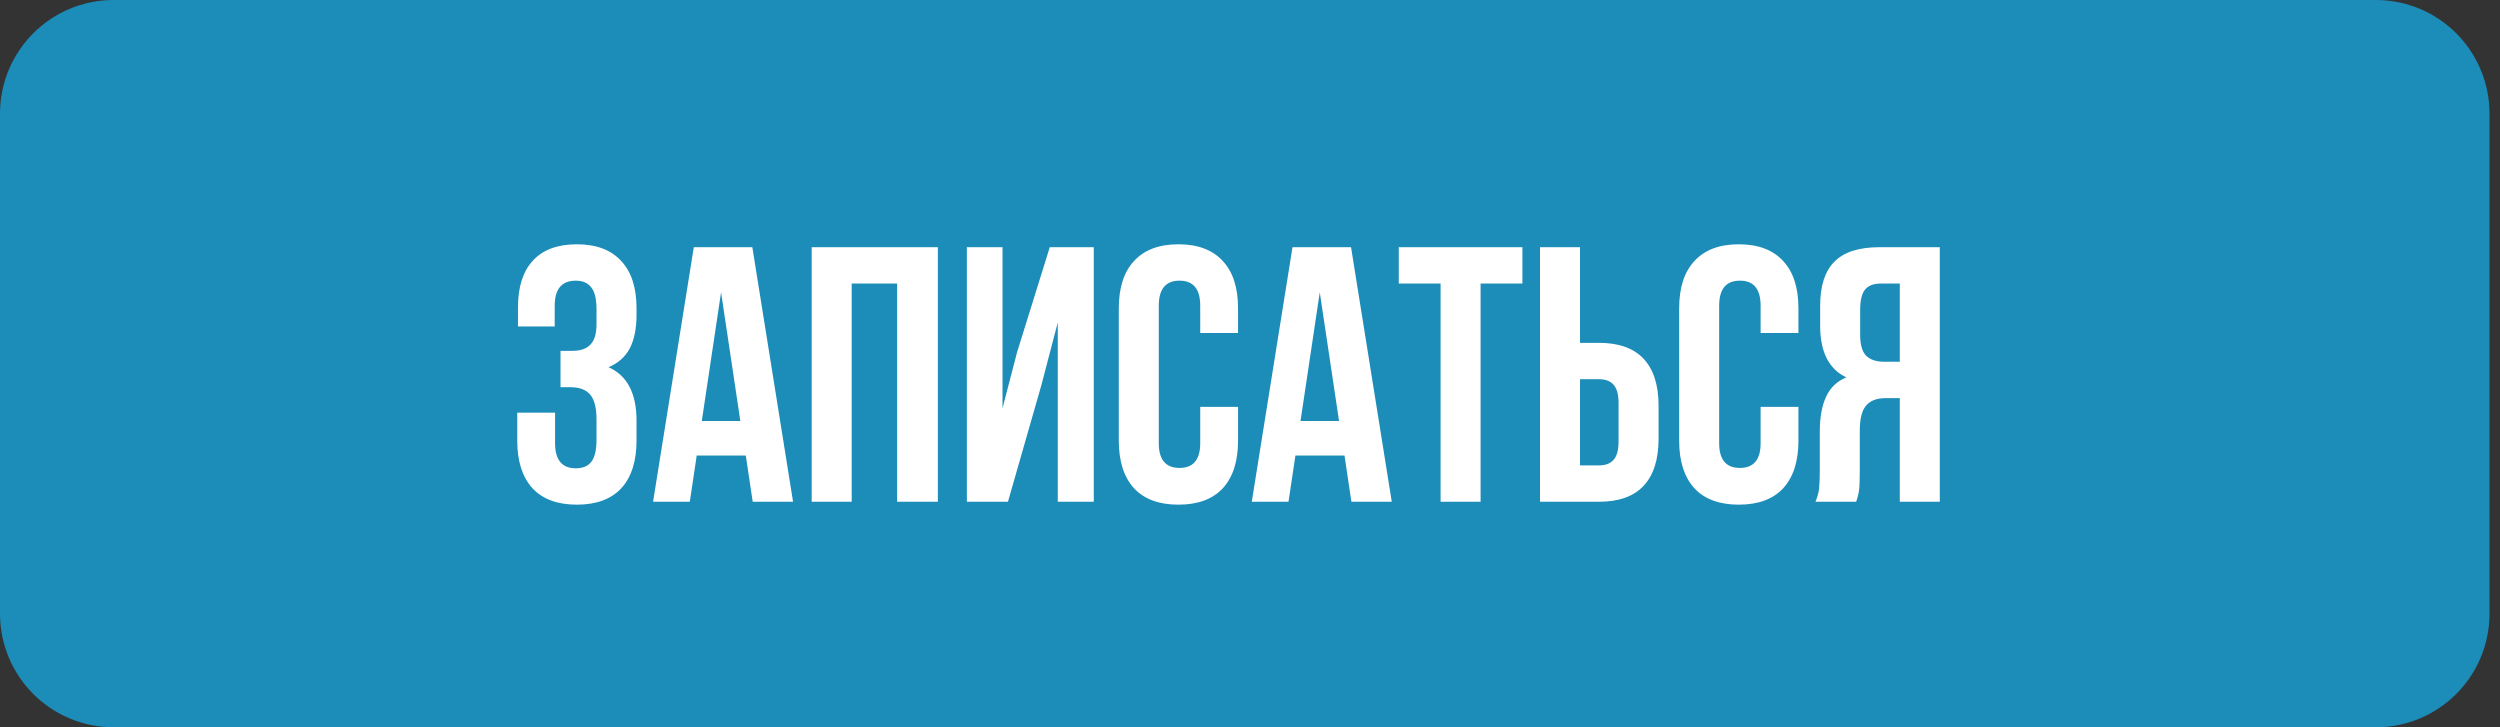 <?xml version="1.0" encoding="UTF-8"?> <svg xmlns="http://www.w3.org/2000/svg" width="110" height="32" viewBox="0 0 110 32" fill="none"><rect x="0" y="0" width="110" height="32" fill="#333333" stroke="none"/><path d="M5 0.75H104.538C106.885 0.75 108.788 2.653 108.788 5V27C108.788 29.347 106.885 31.25 104.538 31.25H5C2.653 31.25 0.75 29.347 0.75 27V5C0.75 2.653 2.653 0.75 5 0.75Z" fill="#1C8DB9" stroke="#1C8DB9" stroke-width="1.5"></path><path d="M26.247 13.629C26.247 13.149 26.167 12.819 26.007 12.637C25.858 12.445 25.634 12.349 25.335 12.349C24.716 12.349 24.407 12.717 24.407 13.453V14.365H22.791V13.533C22.791 12.627 23.009 11.938 23.447 11.469C23.884 10.989 24.529 10.749 25.383 10.749C26.236 10.749 26.887 10.995 27.335 11.485C27.783 11.965 28.007 12.659 28.007 13.565V13.853C28.007 14.461 27.905 14.957 27.703 15.341C27.5 15.714 27.191 15.986 26.775 16.157C27.596 16.52 28.007 17.304 28.007 18.509V19.389C28.007 20.296 27.783 20.994 27.335 21.485C26.887 21.965 26.236 22.205 25.383 22.205C24.529 22.205 23.879 21.965 23.431 21.485C22.983 20.994 22.759 20.296 22.759 19.389V18.157H24.423V19.501C24.423 20.237 24.727 20.605 25.335 20.605C25.634 20.605 25.858 20.515 26.007 20.333C26.167 20.141 26.247 19.811 26.247 19.341V18.461C26.247 17.949 26.156 17.587 25.975 17.373C25.794 17.149 25.5 17.037 25.095 17.037H24.663V15.437H25.191C25.543 15.437 25.804 15.347 25.975 15.165C26.156 14.984 26.247 14.68 26.247 14.253V13.629ZM33.119 22.077L32.815 20.045H30.655L30.351 22.077H28.735L30.527 10.877H33.103L34.895 22.077H33.119ZM32.575 18.525L31.727 12.861L30.879 18.525H32.575ZM35.714 22.077V10.877H41.266V22.077H39.474V12.477H37.474V22.077H35.714ZM42.542 22.077V10.877H44.11V17.965L44.75 15.501L46.19 10.877H48.126V22.077H46.542V14.189L45.822 16.941L44.35 22.077H42.542ZM54.474 19.389C54.474 20.296 54.251 20.994 53.803 21.485C53.355 21.965 52.704 22.205 51.85 22.205C50.997 22.205 50.346 21.965 49.898 21.485C49.45 20.994 49.227 20.296 49.227 19.389V13.565C49.227 12.659 49.45 11.965 49.898 11.485C50.346 10.995 50.997 10.749 51.85 10.749C52.704 10.749 53.355 10.995 53.803 11.485C54.251 11.965 54.474 12.659 54.474 13.565V14.653H52.81V13.453C52.81 12.717 52.507 12.349 51.898 12.349C51.291 12.349 50.986 12.717 50.986 13.453V19.501C50.986 20.227 51.291 20.589 51.898 20.589C52.507 20.589 52.81 20.227 52.81 19.501V17.901H54.474V19.389ZM59.462 22.077L59.158 20.045H56.998L56.694 22.077H55.078L56.87 10.877H59.446L61.238 22.077H59.462ZM58.918 18.525L58.07 12.861L57.222 18.525H58.918ZM66.986 10.877V12.477H65.146V22.077H63.386V12.477H61.546V10.877H66.986ZM67.761 10.877H69.521V15.085H70.353C71.228 15.085 71.884 15.32 72.321 15.789C72.758 16.259 72.977 16.947 72.977 17.853V19.309C72.977 20.216 72.758 20.904 72.321 21.373C71.884 21.843 71.228 22.077 70.353 22.077H67.761V10.877ZM70.353 20.477C70.641 20.477 70.854 20.397 70.993 20.237C71.142 20.077 71.217 19.805 71.217 19.421V17.741C71.217 17.357 71.142 17.085 70.993 16.925C70.854 16.765 70.641 16.685 70.353 16.685H69.521V20.477H70.353ZM79.131 19.389C79.131 20.296 78.907 20.994 78.459 21.485C78.011 21.965 77.36 22.205 76.507 22.205C75.653 22.205 75.003 21.965 74.555 21.485C74.107 20.994 73.883 20.296 73.883 19.389V13.565C73.883 12.659 74.107 11.965 74.555 11.485C75.003 10.995 75.653 10.749 76.507 10.749C77.36 10.749 78.011 10.995 78.459 11.485C78.907 11.965 79.131 12.659 79.131 13.565V14.653H77.467V13.453C77.467 12.717 77.163 12.349 76.555 12.349C75.947 12.349 75.643 12.717 75.643 13.453V19.501C75.643 20.227 75.947 20.589 76.555 20.589C77.163 20.589 77.467 20.227 77.467 19.501V17.901H79.131V19.389ZM79.879 22.077C79.964 21.885 80.017 21.693 80.039 21.501C80.06 21.299 80.071 21.037 80.071 20.717V18.989C80.071 18.37 80.161 17.864 80.343 17.469C80.524 17.064 80.823 16.776 81.239 16.605C80.471 16.242 80.087 15.485 80.087 14.333V13.453C80.087 12.579 80.295 11.933 80.711 11.517C81.127 11.091 81.788 10.877 82.695 10.877H85.351V22.077H83.591V17.517H82.983C82.577 17.517 82.284 17.629 82.103 17.853C81.921 18.067 81.831 18.429 81.831 18.941V20.701C81.831 21.117 81.82 21.405 81.799 21.565C81.777 21.725 81.735 21.896 81.671 22.077H79.879ZM82.743 12.477C82.433 12.477 82.204 12.568 82.055 12.749C81.916 12.931 81.847 13.224 81.847 13.629V14.733C81.847 15.16 81.932 15.464 82.103 15.645C82.284 15.826 82.551 15.917 82.903 15.917H83.591V12.477H82.743Z" fill="white"></path></svg> 
